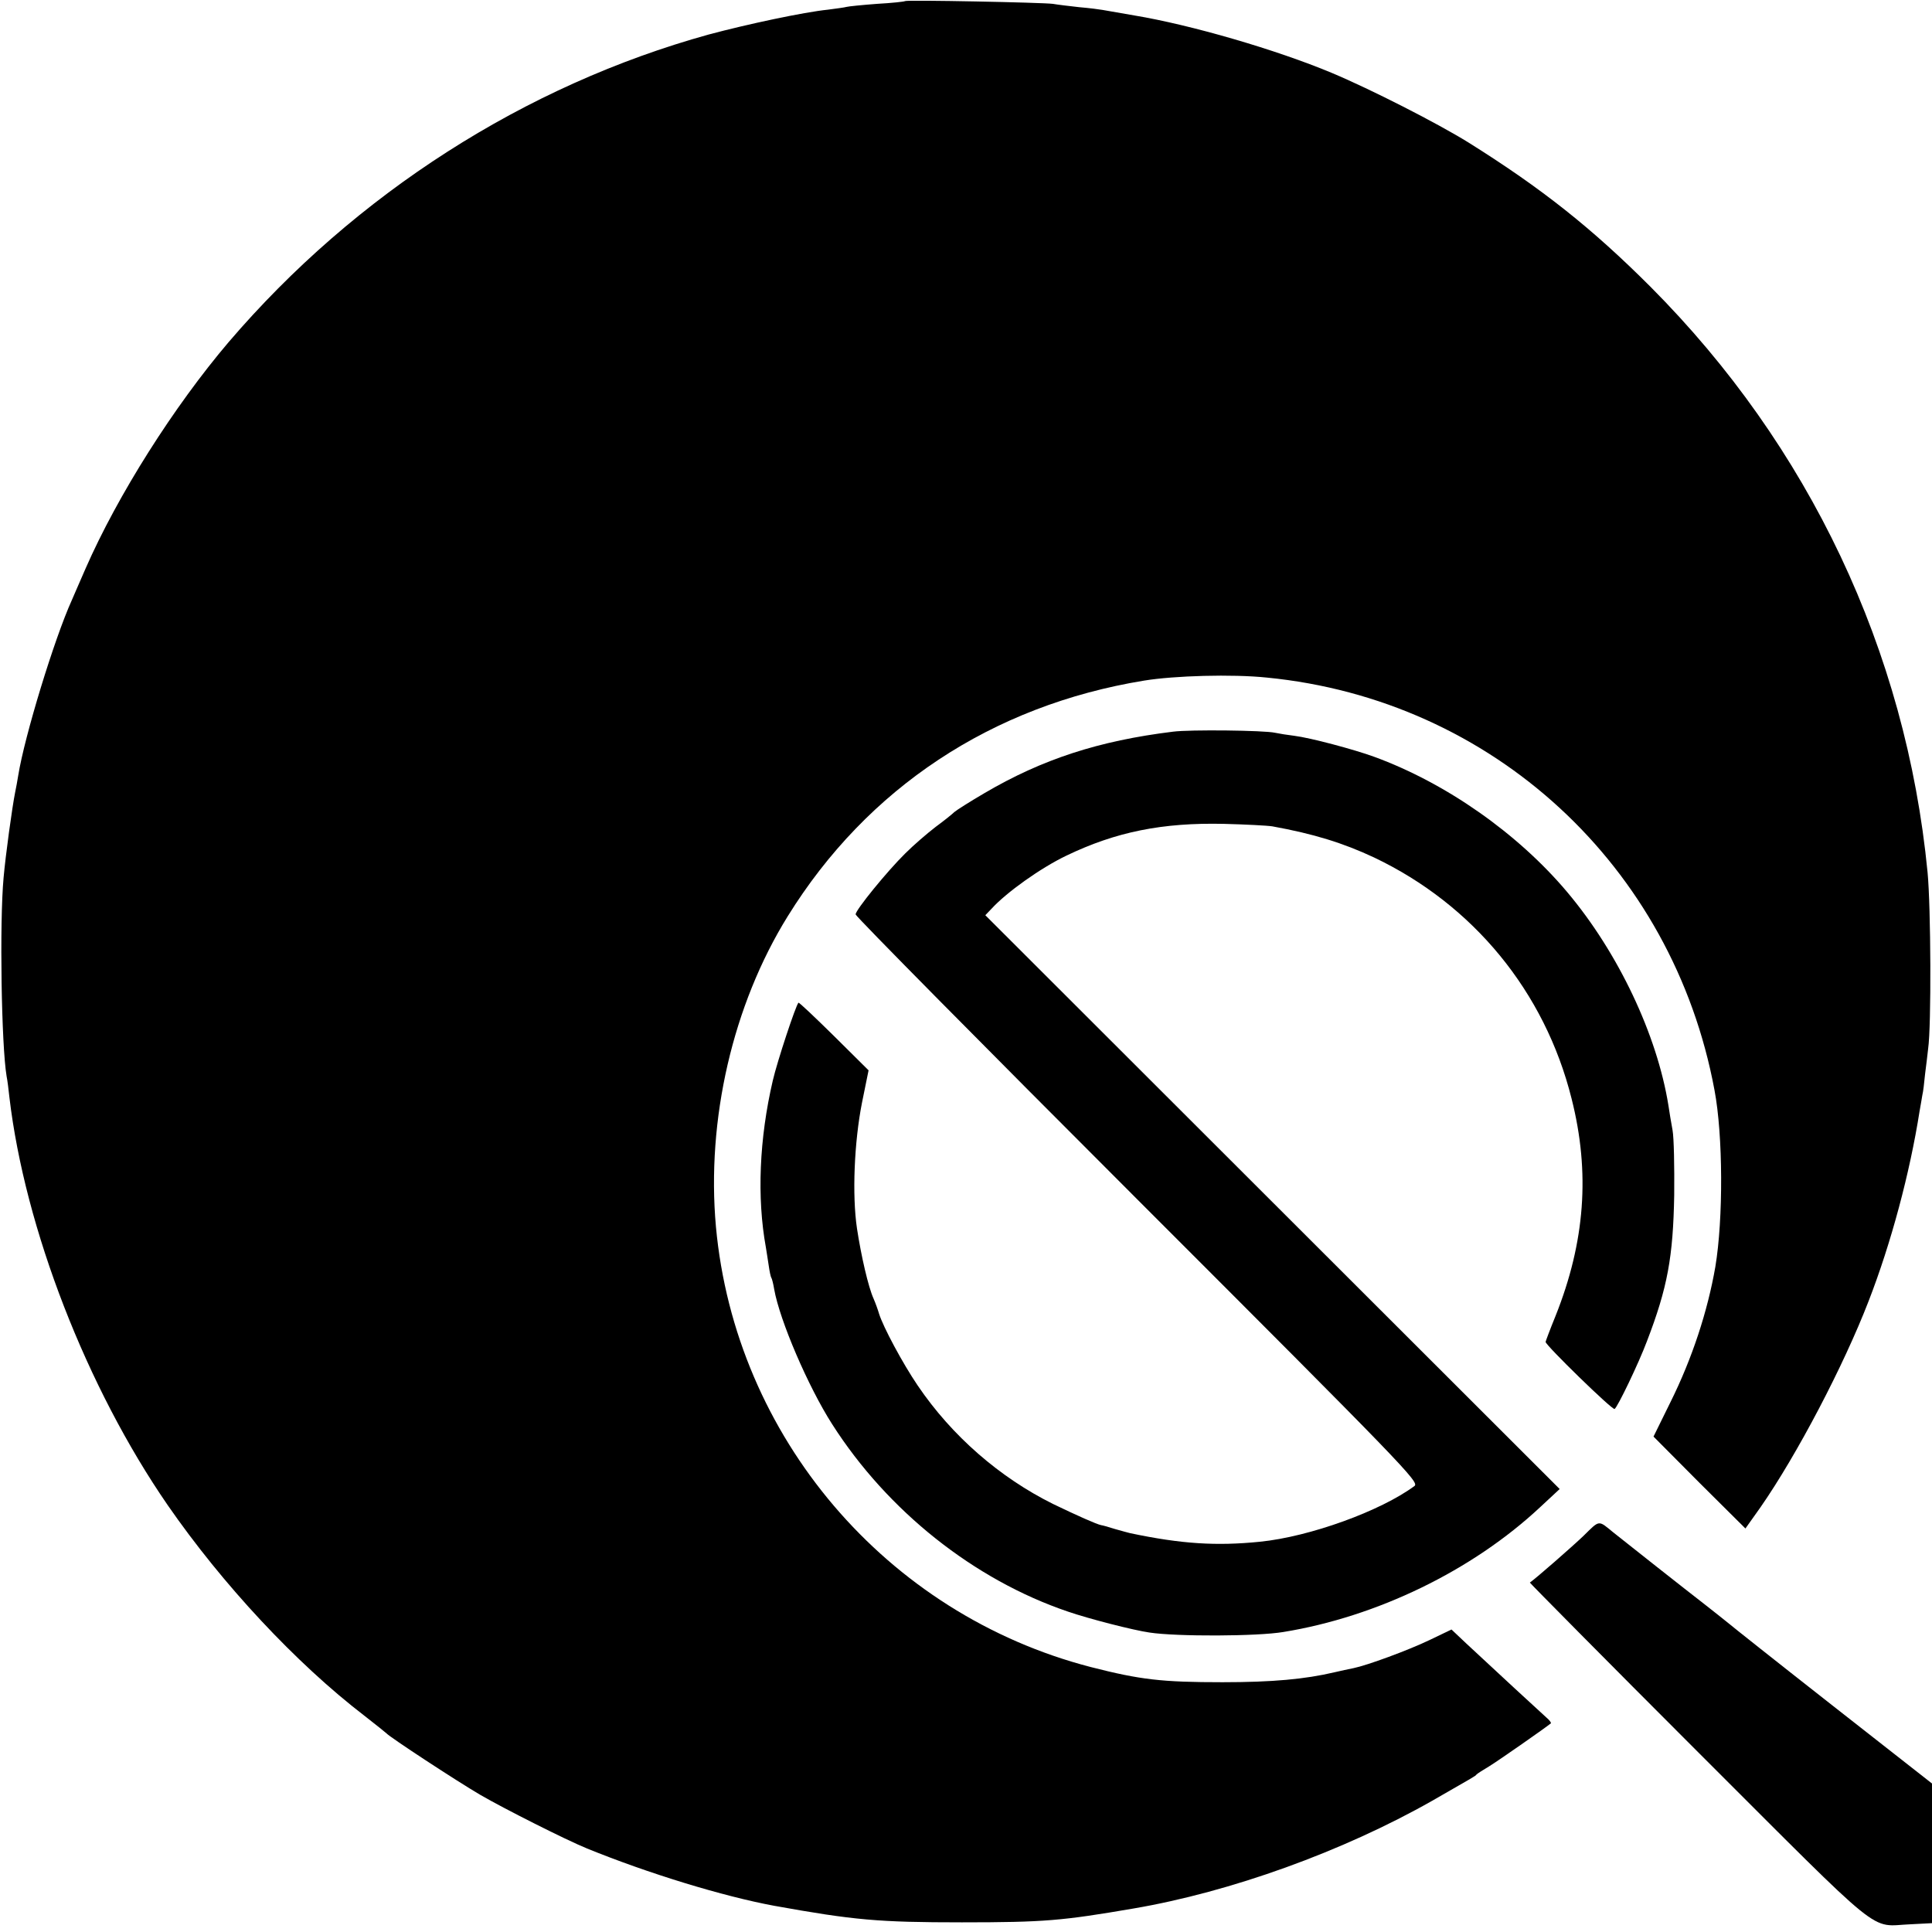 <?xml version="1.0" standalone="no"?>
<!DOCTYPE svg PUBLIC "-//W3C//DTD SVG 20010904//EN"
 "http://www.w3.org/TR/2001/REC-SVG-20010904/DTD/svg10.dtd">
<svg version="1.0" xmlns="http://www.w3.org/2000/svg"
 width="700pt" height="700pt" viewBox="0 0 700 700"
 preserveAspectRatio="xMidYMid meet">
<g transform="translate(0,700) scale(0.1,-0.1)"
fill="#000000" stroke="none">
<path d="M3279 6996 c-2 -2 -48 -7 -102 -10 -53 -4 -103 -9 -110 -11 -6 -2
-37 -6 -67 -10 -88 -9 -294 -53 -432 -90 -665 -184 -1280 -577 -1740 -1115
-198 -233 -401 -553 -518 -820 -23 -52 -45 -104 -50 -115 -63 -139 -171 -492
-194 -635 -3 -19 -8 -46 -11 -60 -11 -55 -35 -230 -42 -310 -15 -162 -8 -608
11 -720 3 -14 7 -47 10 -75 56 -476 280 -1053 574 -1479 198 -286 464 -572
713 -763 41 -32 76 -60 79 -63 12 -14 253 -172 340 -223 86 -50 312 -164 386
-194 223 -91 495 -174 679 -208 289 -52 377 -60 680 -60 300 0 364 6 621 50
353 60 760 207 1084 391 151 87 155 88 160 95 3 3 23 16 45 29 33 20 209 143
224 156 2 2 -5 12 -16 21 -20 18 -184 169 -290 268 l-54 51 -77 -37 c-81 -39
-229 -93 -278 -103 -16 -3 -47 -10 -69 -15 -106 -25 -225 -36 -405 -36 -221 0
-298 9 -478 55 -741 192 -1288 834 -1358 1595 -35 388 61 804 260 1125 288
465 740 764 1291 854 110 18 320 24 445 11 818 -80 1471 -682 1622 -1495 31
-164 32 -466 3 -640 -28 -161 -84 -332 -162 -489 l-62 -126 166 -167 167 -166
54 76 c133 191 302 514 392 747 82 211 150 466 185 689 4 21 8 47 10 58 3 11
7 46 10 77 4 31 9 72 11 91 12 83 10 513 -2 639 -78 804 -429 1545 -1004 2122
-211 211 -393 356 -660 523 -113 70 -352 192 -495 252 -201 84 -510 174 -715
208 -52 9 -104 18 -115 20 -11 2 -49 7 -85 10 -36 4 -78 9 -95 12 -36 5 -531
15 -536 10z"/>
<path d="M4250 4349 c-269 -33 -474 -100 -682 -222 -53 -31 -102 -62 -110 -69
-7 -7 -38 -32 -68 -54 -30 -23 -80 -66 -110 -96 -66 -65 -180 -205 -180 -221
0 -7 460 -472 1022 -1034 968 -968 1021 -1023 1003 -1037 -123 -91 -380 -184
-560 -202 -158 -16 -285 -8 -470 31 -5 1 -30 8 -55 15 -25 8 -47 14 -50 14
-16 3 -88 35 -175 77 -193 96 -366 246 -490 429 -55 81 -125 212 -140 260 -4
14 -13 39 -20 55 -19 42 -45 155 -60 254 -18 121 -10 313 18 455 l24 118 -125
124 c-69 68 -127 123 -129 121 -10 -10 -77 -213 -93 -282 -49 -210 -58 -424
-25 -605 2 -14 7 -42 10 -64 3 -21 7 -42 10 -46 2 -3 7 -22 10 -41 20 -113
123 -353 210 -489 201 -315 515 -564 854 -679 75 -26 239 -68 296 -76 98 -15
391 -14 485 2 339 55 685 223 930 452 l71 66 -1040 1039 -1041 1040 23 24 c54
59 177 147 271 192 179 86 347 120 571 115 77 -2 156 -6 175 -9 149 -27 256
-60 369 -113 359 -171 618 -486 715 -873 68 -268 49 -520 -58 -788 -20 -49
-36 -92 -36 -94 0 -12 242 -248 250 -243 11 7 87 165 117 245 75 195 95 306
99 530 1 102 -1 208 -6 235 -5 28 -12 68 -15 90 -41 255 -181 552 -366 772
-179 213 -440 396 -700 491 -74 27 -232 69 -289 76 -25 3 -56 8 -70 11 -39 9
-309 12 -370 4z"/>
<path d="M5737 1435 c-42 -40 -170 -152 -194 -169 -1 -1 274 -279 612 -617
687 -686 614 -627 768 -621 l77 4 0 253 0 253 -361 283 c-199 156 -369 291
-378 299 -10 8 -46 37 -82 65 -66 51 -298 234 -334 263 -55 45 -48 46 -108
-13z"/>
</g>
</svg>
